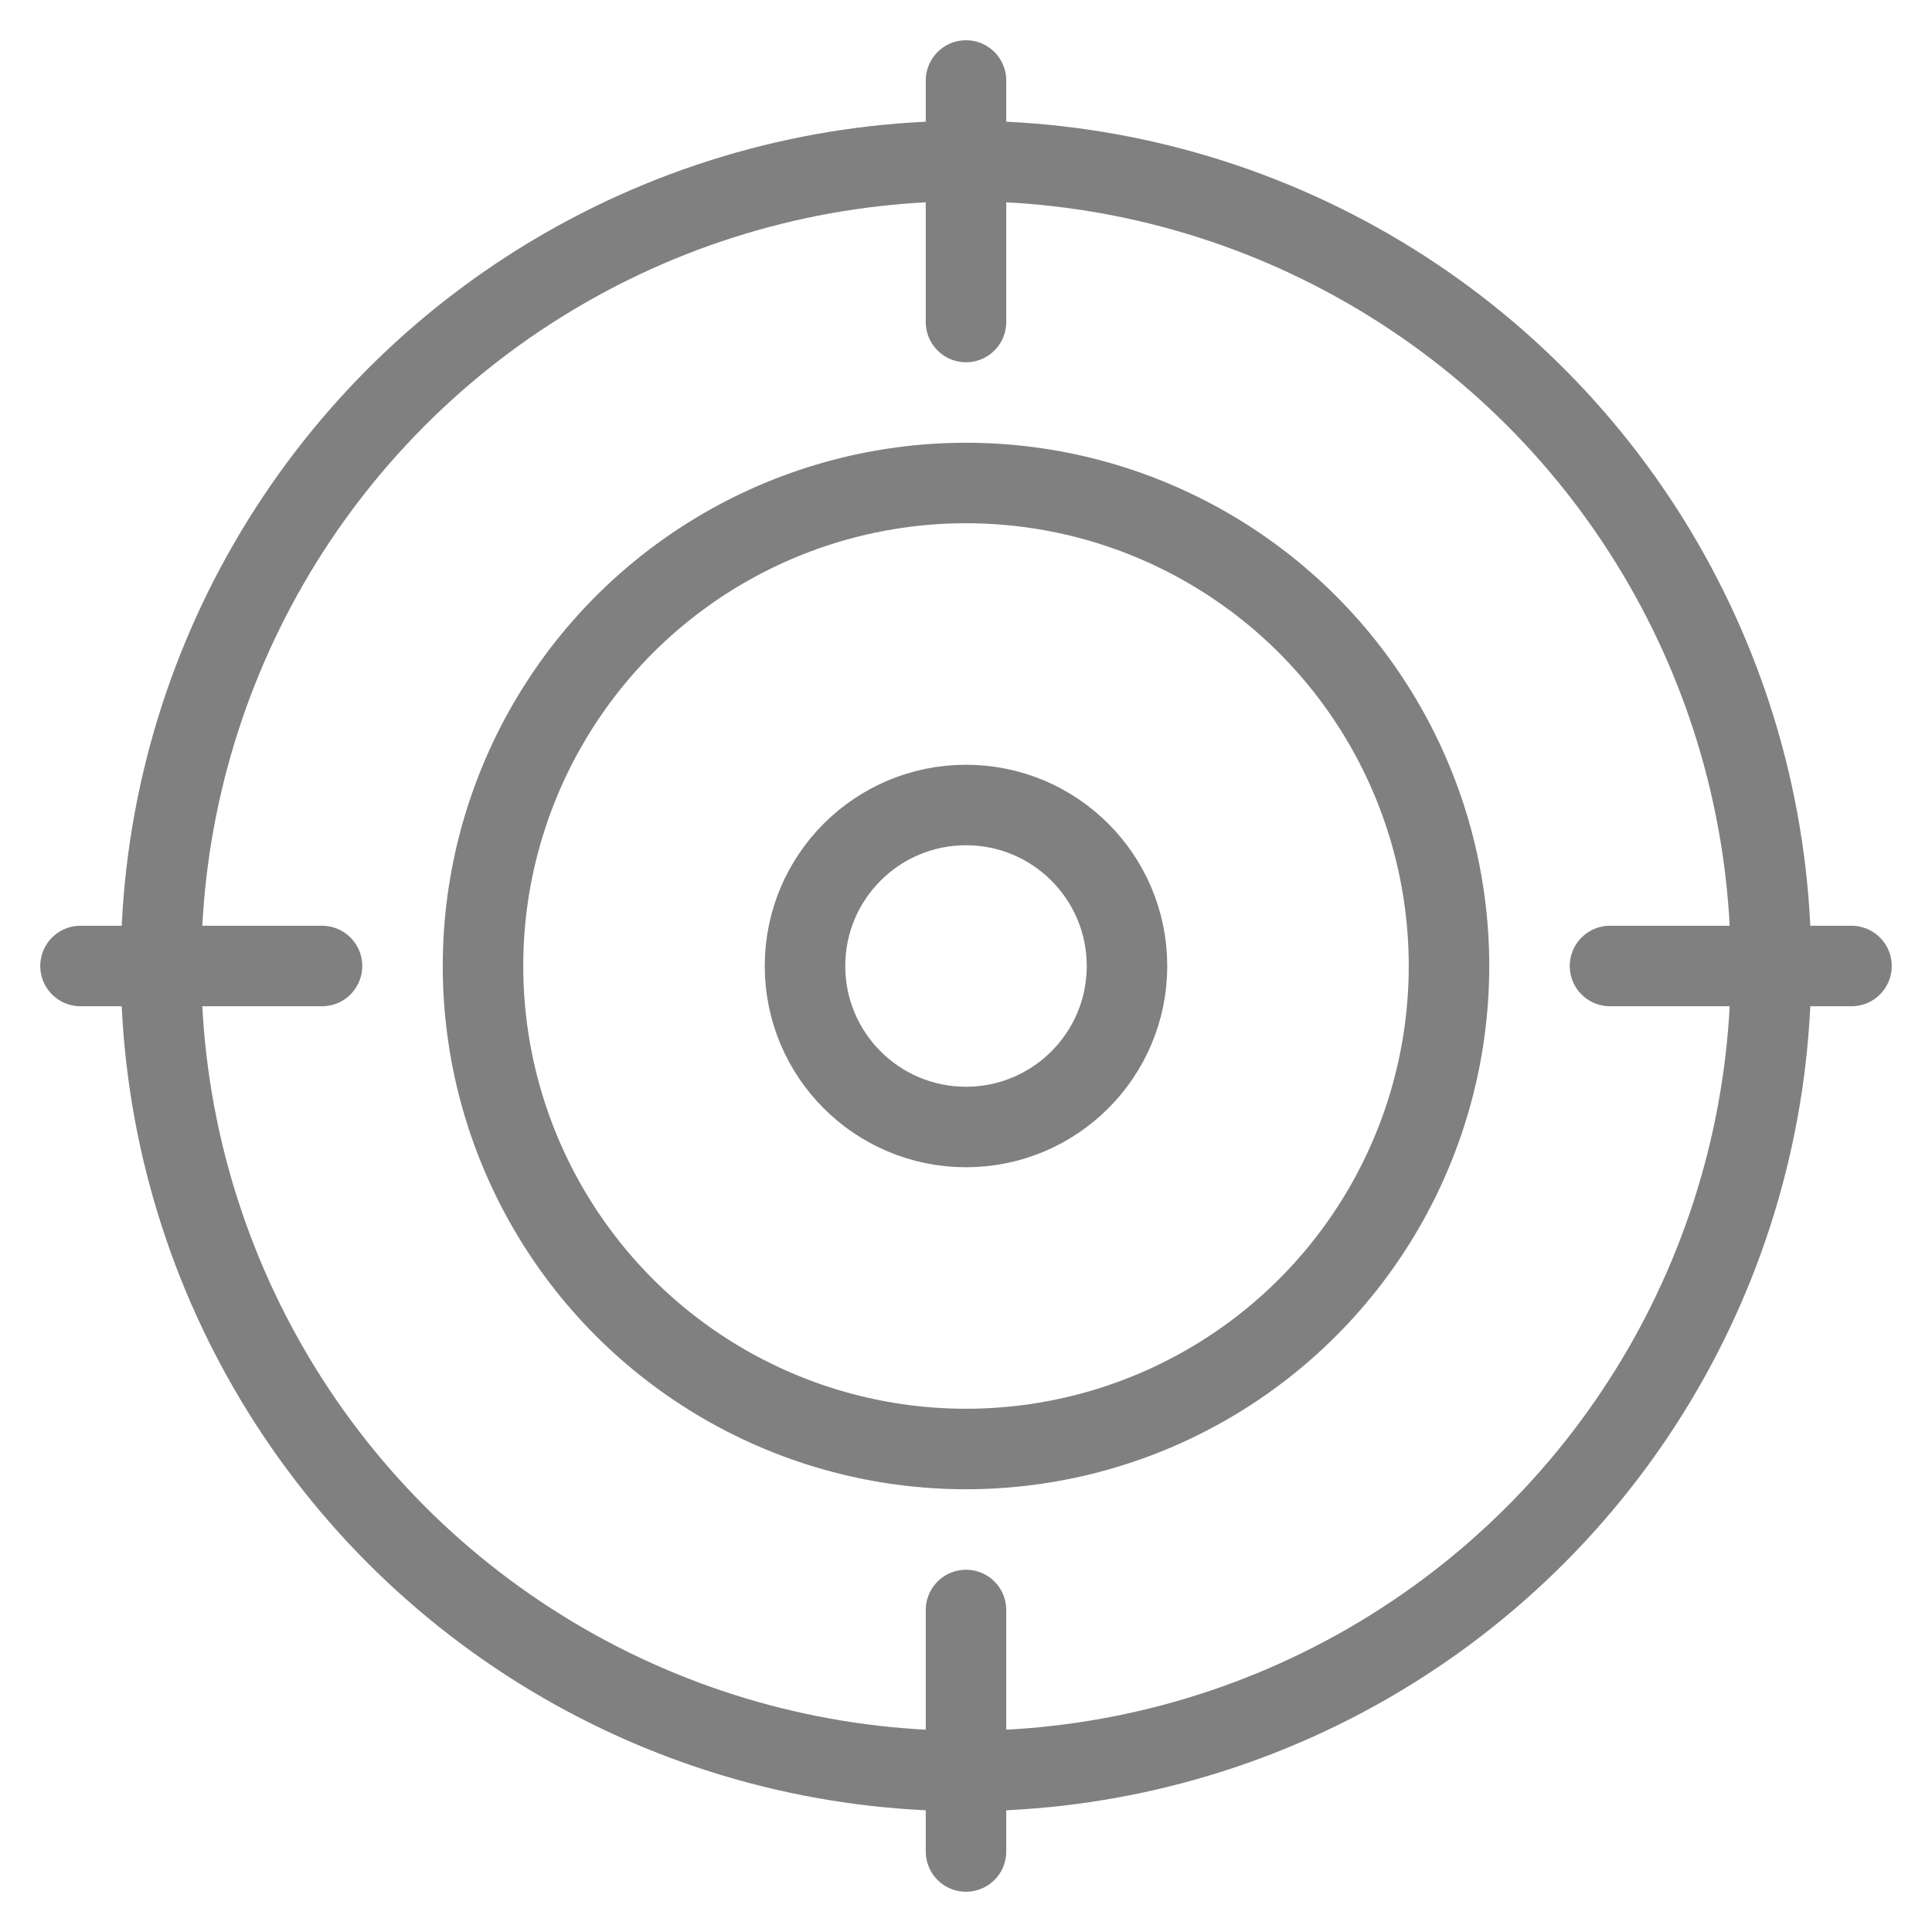 <svg viewBox="0 0 48 48" fill="none" xmlns="http://www.w3.org/2000/svg">
  <circle cx="24" cy="24" r="20" stroke="gray" stroke-width="2" stroke-linecap="round"/>
  <circle cx="24" cy="24" r="12" stroke="gray" stroke-width="2" stroke-linecap="round"/>
  <circle cx="24" cy="24" r="4" stroke="gray" stroke-width="2" stroke-linecap="round"/>
  <line x1="24" y1="2" x2="24" y2="8" stroke="gray" stroke-width="2" stroke-linecap="round"/>
  <line x1="24" y1="40" x2="24" y2="46" stroke="gray" stroke-width="2" stroke-linecap="round"/>
  <line x1="2" y1="24" x2="8" y2="24" stroke="gray" stroke-width="2" stroke-linecap="round"/>
  <line x1="40" y1="24" x2="46" y2="24" stroke="gray" stroke-width="2" stroke-linecap="round"/>
</svg>